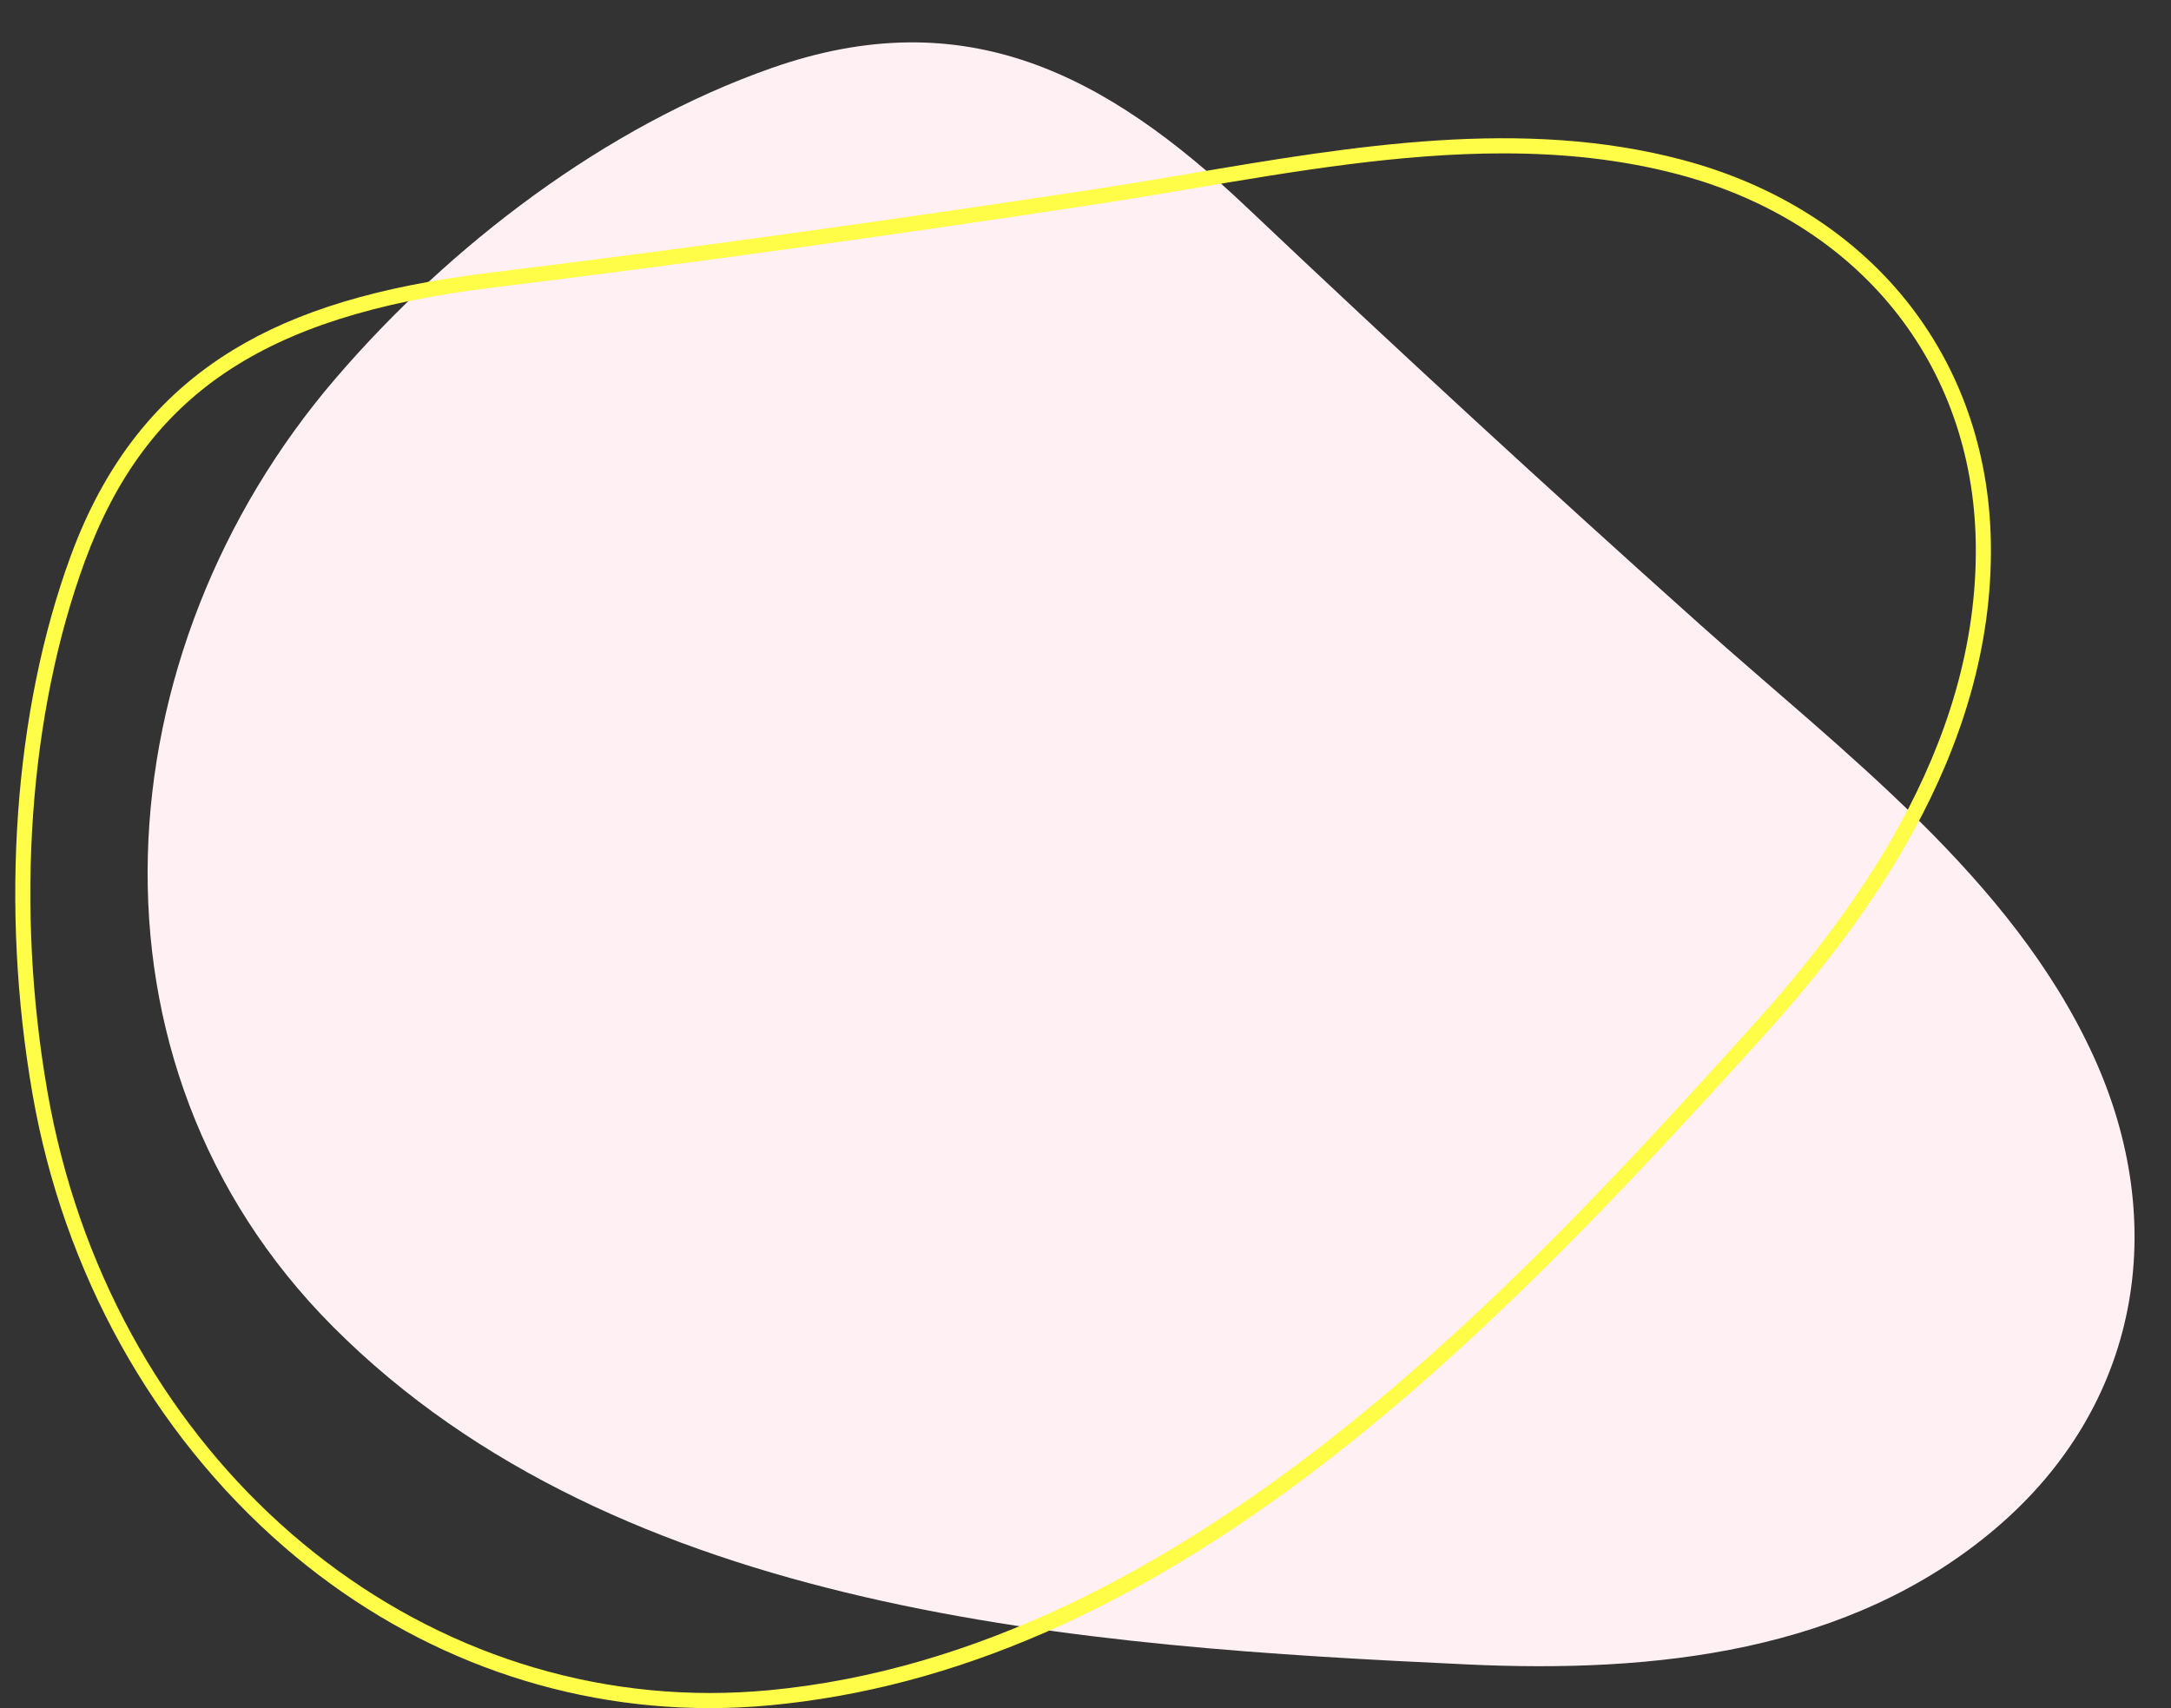 <?xml version="1.0" encoding="UTF-8" standalone="no"?><svg xmlns="http://www.w3.org/2000/svg" xmlns:xlink="http://www.w3.org/1999/xlink" fill="#000000" height="604.5" preserveAspectRatio="xMidYMid meet" version="1" viewBox="-5.4 -15.0 768.3 604.5" width="768.3" zoomAndPan="magnify"><rect x="-5.4" y="-15.0" width="768.3" height="604.5" fill="#333333" stroke="none"/><g id="change1_1"><path d="M113.356,118.934c-82.849,96.506-93.987,242.136-1.005,335.525C213.967,556.521,378.373,567.769,514.168,574.093c65.632,3.056,135.007-4.068,186.902-48.346,50.614-43.185,61.791-107.184,34.325-167.115-28.902-63.066-88.886-107.602-139.313-152.719q-81.138-72.595-159.936-147.234c-50.115-47.544-100.065-73.653-168.576-49.565C208.691,29.815,153.799,71.819,113.356,118.934Z" fill="#fff0f3"/></g><g id="change2_1"><path d="M245.755,589.541c-54.942,0-107.776-19.894-150.697-57.138-46.414-40.276-78.009-97.2-88.964-160.286C-5.4,305.957-.485,236.622,19.579,181.89c12.056-32.886,30.87-56.778,57.518-73.042,22.613-13.8,51.256-22.454,90.144-27.233,69.556-8.546,141.982-18.551,215.266-29.735,10.891-1.664,22.18-3.573,33.096-5.419,57.905-9.797,117.782-19.925,174.45-4.866,66.178,17.585,107.981,69.44,109.095,135.328,1.279,75.642-46.346,137.132-82.281,176.804C569.83,405.659,519.134,460.02,462.105,503.75c-66.468,50.969-130.213,78.699-194.88,84.78Q256.456,589.542,245.755,589.541ZM526.58,39.285c-36.511,0-73.689,6.289-110.085,12.448-10.938,1.85-22.247,3.764-33.181,5.431-73.335,11.193-145.813,21.206-215.42,29.759-80.184,9.851-121.7,37.898-143.295,96.808C4.848,237.608.022,305.938,11.36,371.201h0C33.037,496.028,131.88,584.186,245.861,584.189q10.359,0,20.864-.981c147.647-13.882,267.121-145.786,346.18-233.069,35.325-39,82.144-99.377,80.897-173.125C692.731,113.617,652.45,63.707,588.68,46.761,568.388,41.37,547.593,39.285,526.58,39.285Z" fill="#fffd47"/></g></svg>